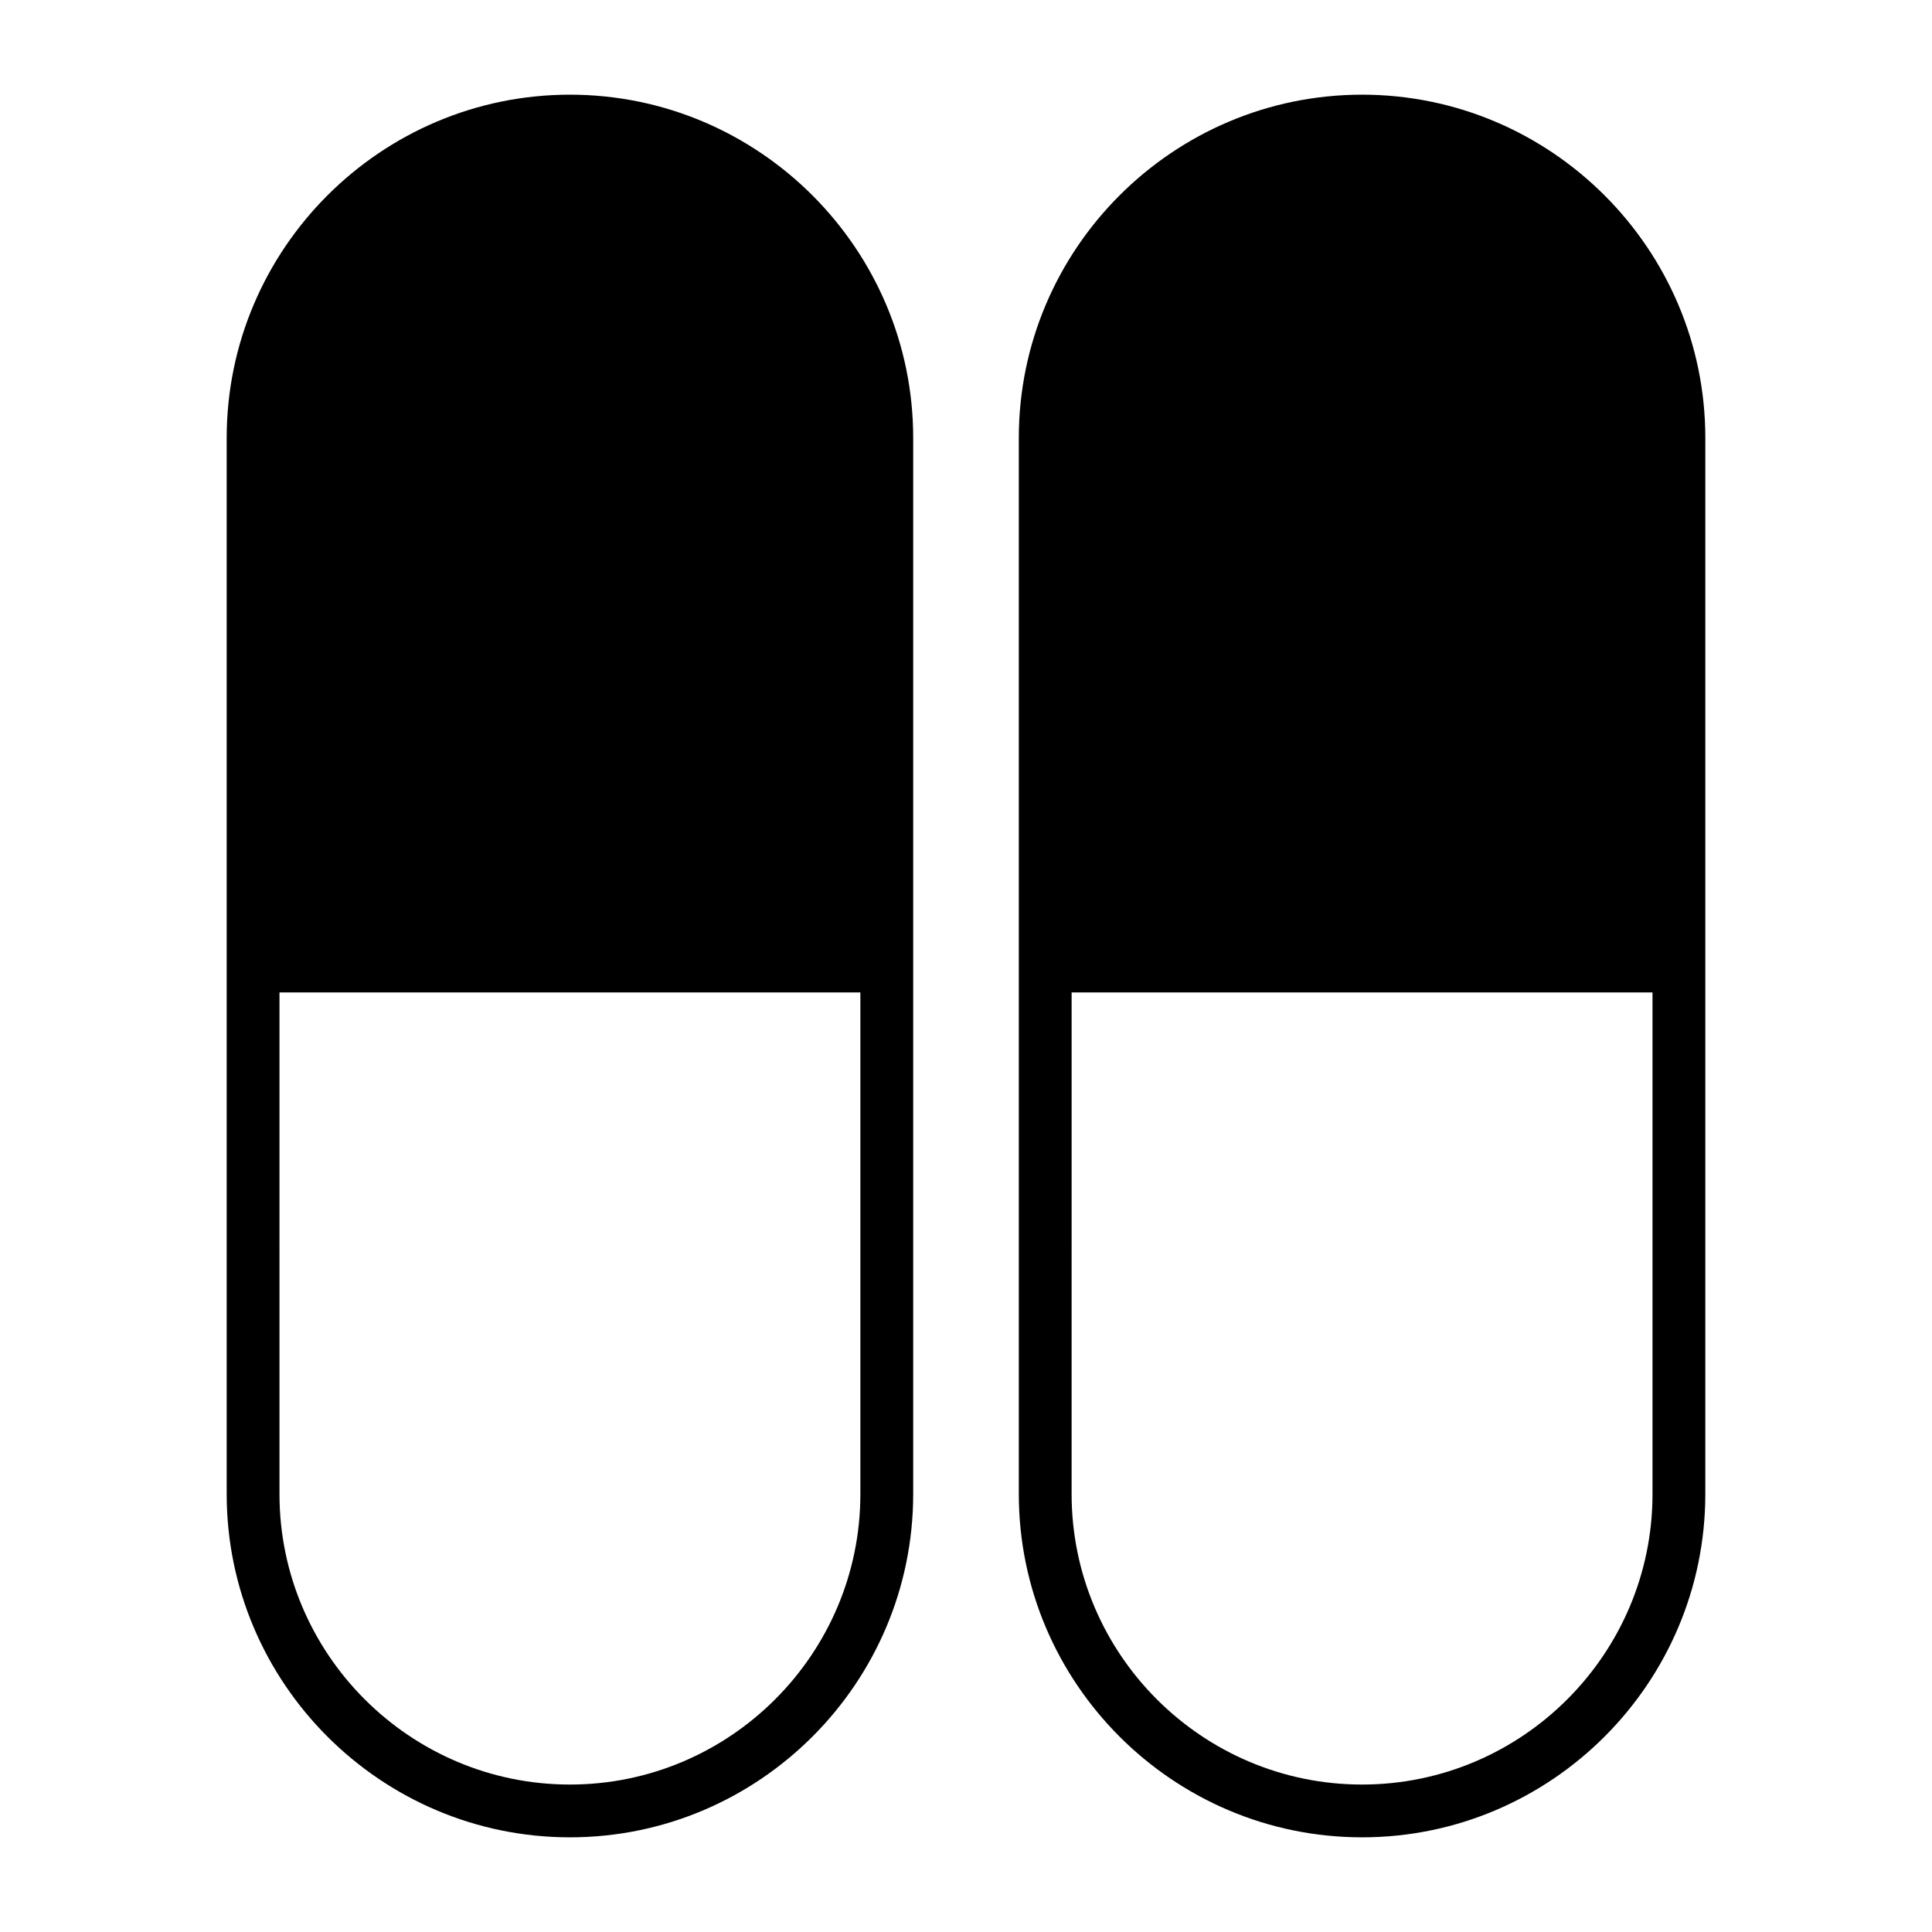 <?xml version="1.0" encoding="UTF-8"?>
<!-- Uploaded to: SVG Repo, www.svgrepo.com, Generator: SVG Repo Mixer Tools -->
<svg fill="#000000" width="800px" height="800px" version="1.1" viewBox="144 144 512 512" xmlns="http://www.w3.org/2000/svg">
 <g>
  <path d="m295.04 630.91c50.102 0 90.965-40.863 90.965-90.965v-279.89c0-50.102-40.863-90.965-90.965-90.965-50.102 0-90.965 40.863-90.965 90.965v279.89c0 50.102 40.863 90.965 90.965 90.965zm-76.973-223.91h153.94v132.95c0 42.402-34.566 76.973-76.973 76.973-42.402 0-76.969-34.57-76.969-76.973z"/>
  <path d="m504.96 630.91c50.102 0 90.965-40.863 90.965-90.965l0.004-279.89c0-50.102-40.863-90.965-90.965-90.965-50.102 0-90.969 40.863-90.969 90.965v279.89c0 50.102 40.867 90.965 90.965 90.965zm-76.969-223.91h153.94v132.95c0 42.402-34.566 76.973-76.973 76.973-42.402 0-76.969-34.57-76.969-76.973z"/>
 </g>
</svg>